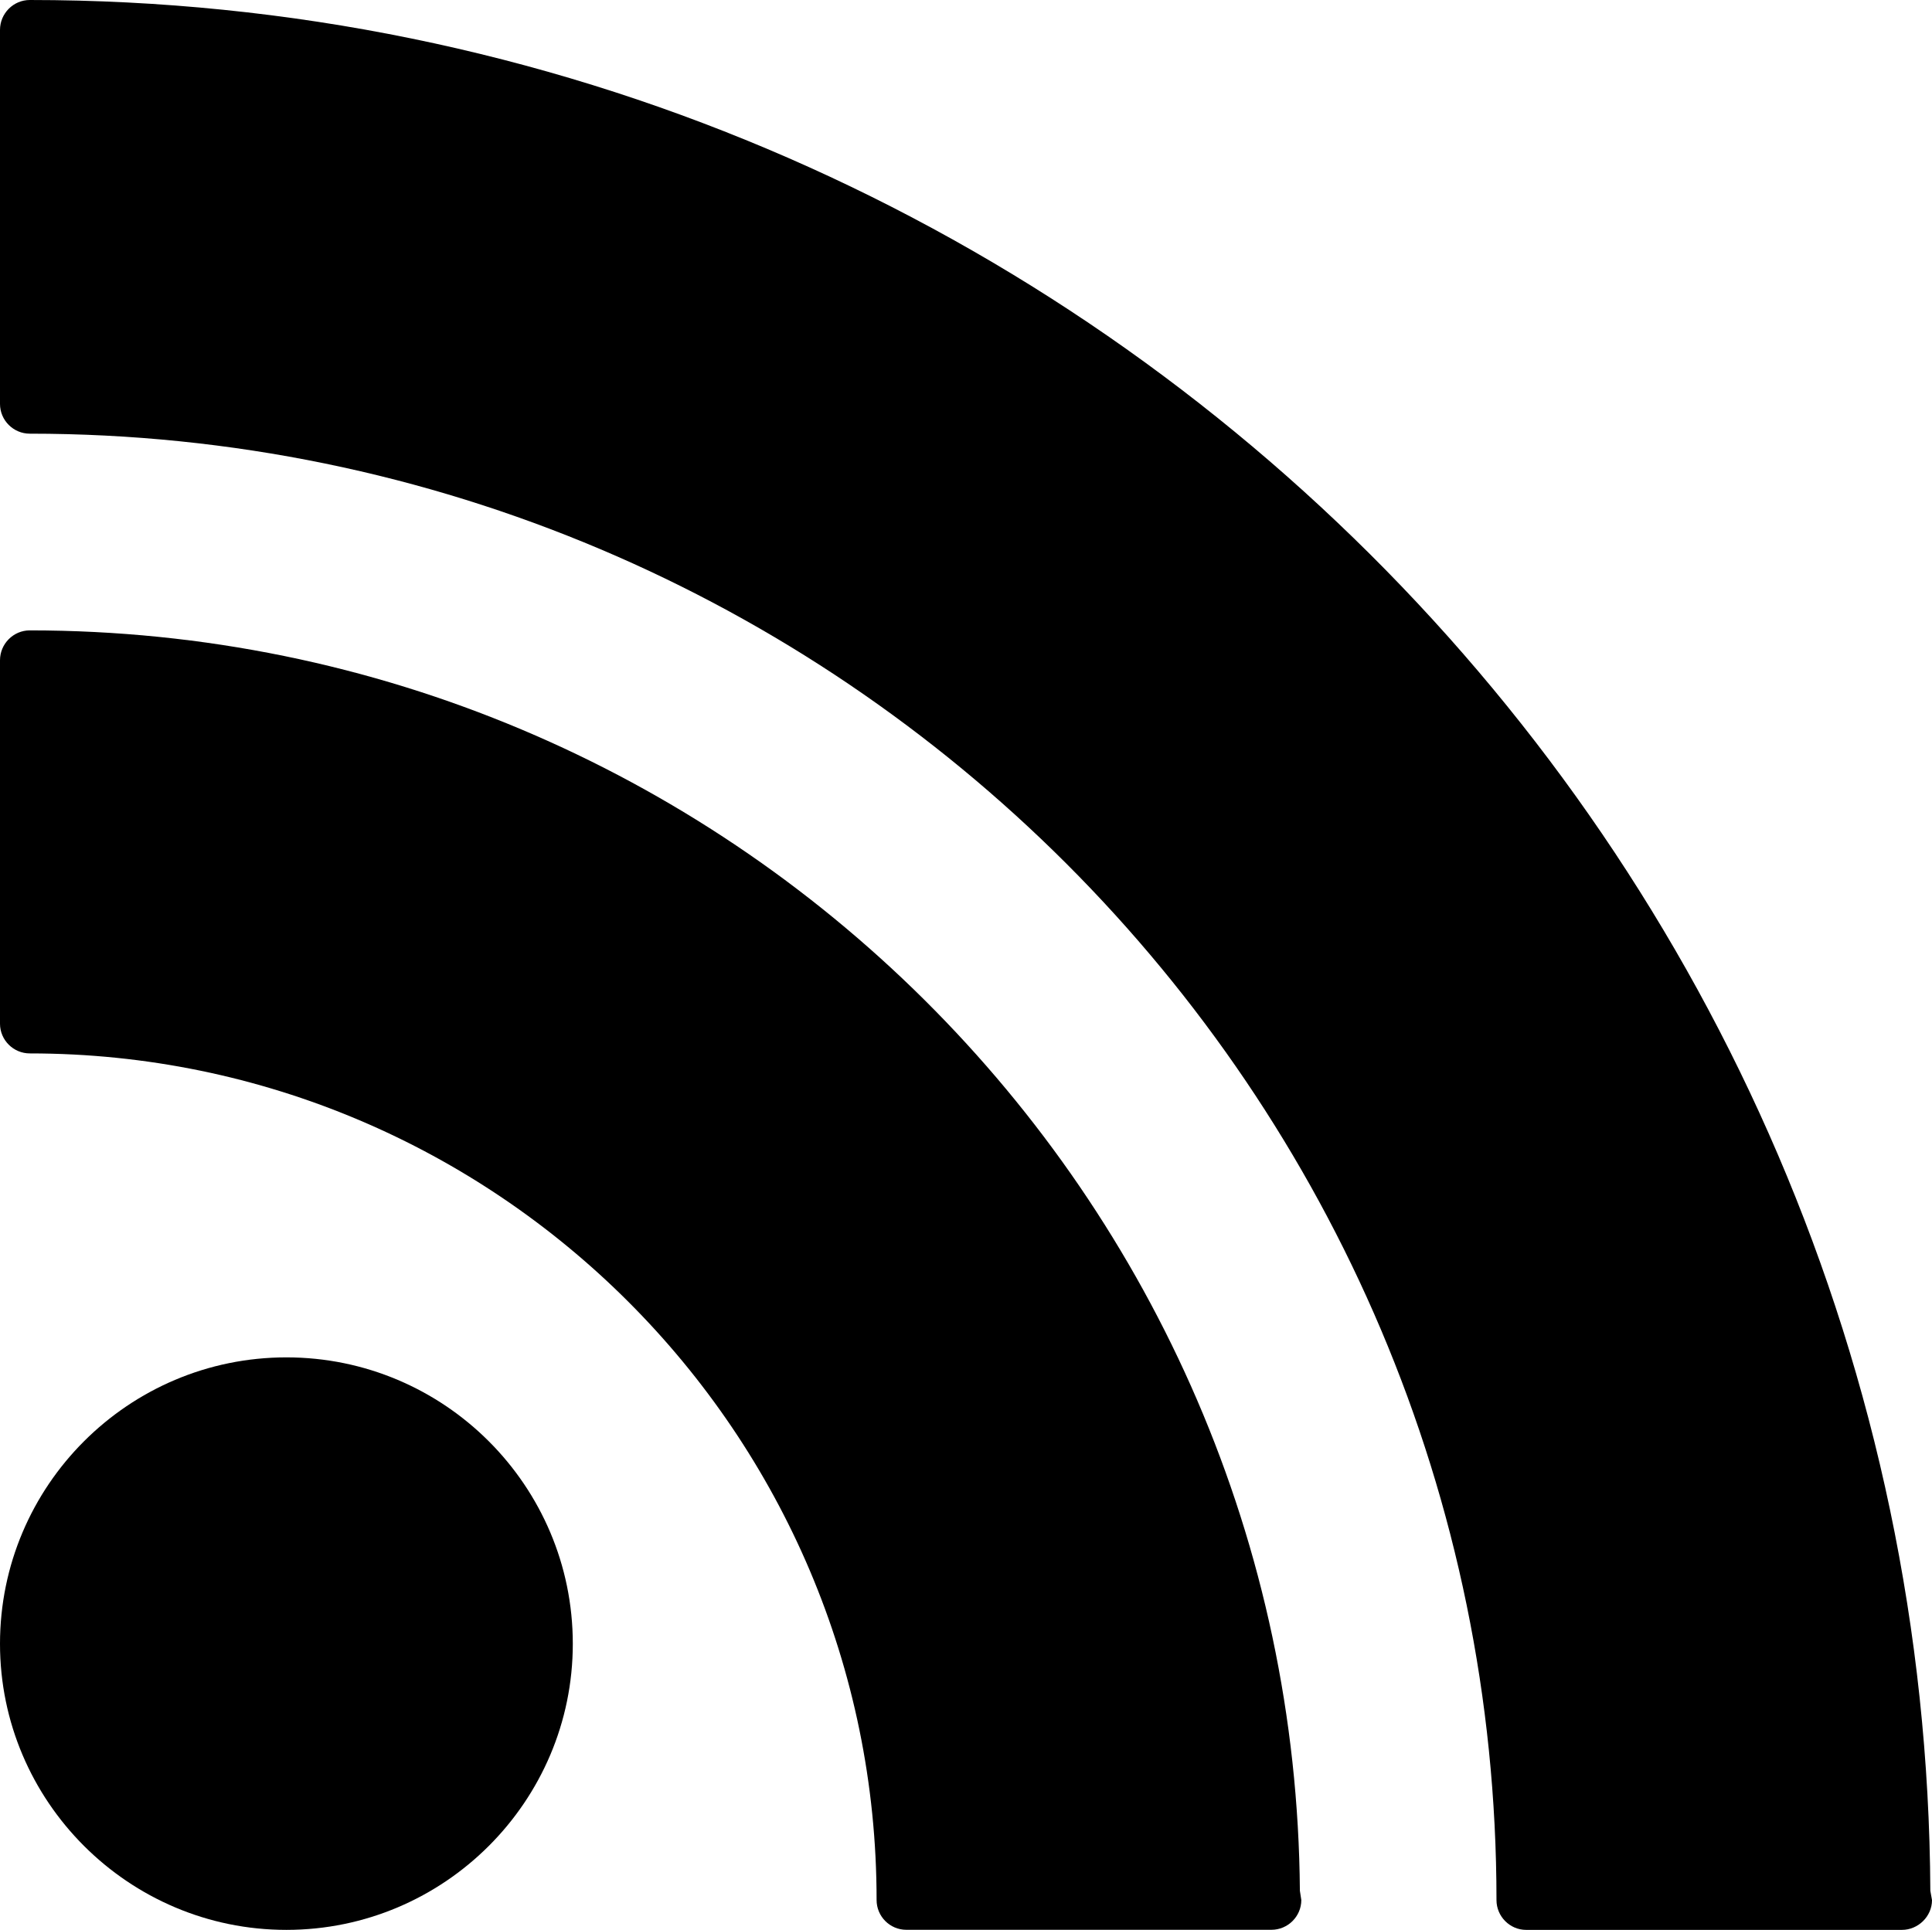 <?xml version="1.0" encoding="iso-8859-1"?>
<!-- Generator: Adobe Illustrator 16.0.0, SVG Export Plug-In . SVG Version: 6.00 Build 0)  -->
<!DOCTYPE svg PUBLIC "-//W3C//DTD SVG 1.1//EN" "http://www.w3.org/Graphics/SVG/1.1/DTD/svg11.dtd">
<svg version="1.1" xmlns="http://www.w3.org/2000/svg" xmlns:xlink="http://www.w3.org/1999/xlink" x="0px" y="0px"
	 width="24.332px" height="24.311px" viewBox="0 0 24.332 24.311" style="enable-background:new 0 0 24.332 24.311;"
	 xml:space="preserve">
<g id="c40_rss">
	<path style="fill:#000000;" d="M3.607,17.099C1.618,17.099,0,18.716,0,20.707c0,1.984,1.618,3.604,3.607,3.604
		s3.607-1.619,3.607-3.604C7.214,18.716,5.596,17.099,3.607,17.099z"/>
	<path style="fill:#000000;" d="M0.375,7.941C0.169,7.941,0,8.11,0,8.318v4.578c0,0.206,0.169,0.374,0.375,0.374
		c5.879,0,10.665,4.784,10.665,10.665c0,0.205,0.166,0.375,0.375,0.375h4.581h0.016c0.209,0,0.377-0.17,0.377-0.375l-0.018-0.117
		C16.305,15.054,9.152,7.941,0.375,7.941z"/>
	<path style="fill:#000000;" d="M24.311,23.818C24.246,10.671,13.531,0,0.375,0C0.169,0,0,0.169,0,0.377v4.711
		c0,0.207,0.169,0.375,0.375,0.375c10.186,0,18.472,8.287,18.472,18.473c0,0.205,0.168,0.375,0.373,0.375h4.713h0.02
		c0.205,0,0.379-0.17,0.379-0.375L24.311,23.818z"/>
</g>
<g id="Capa_1">
</g>
</svg>
